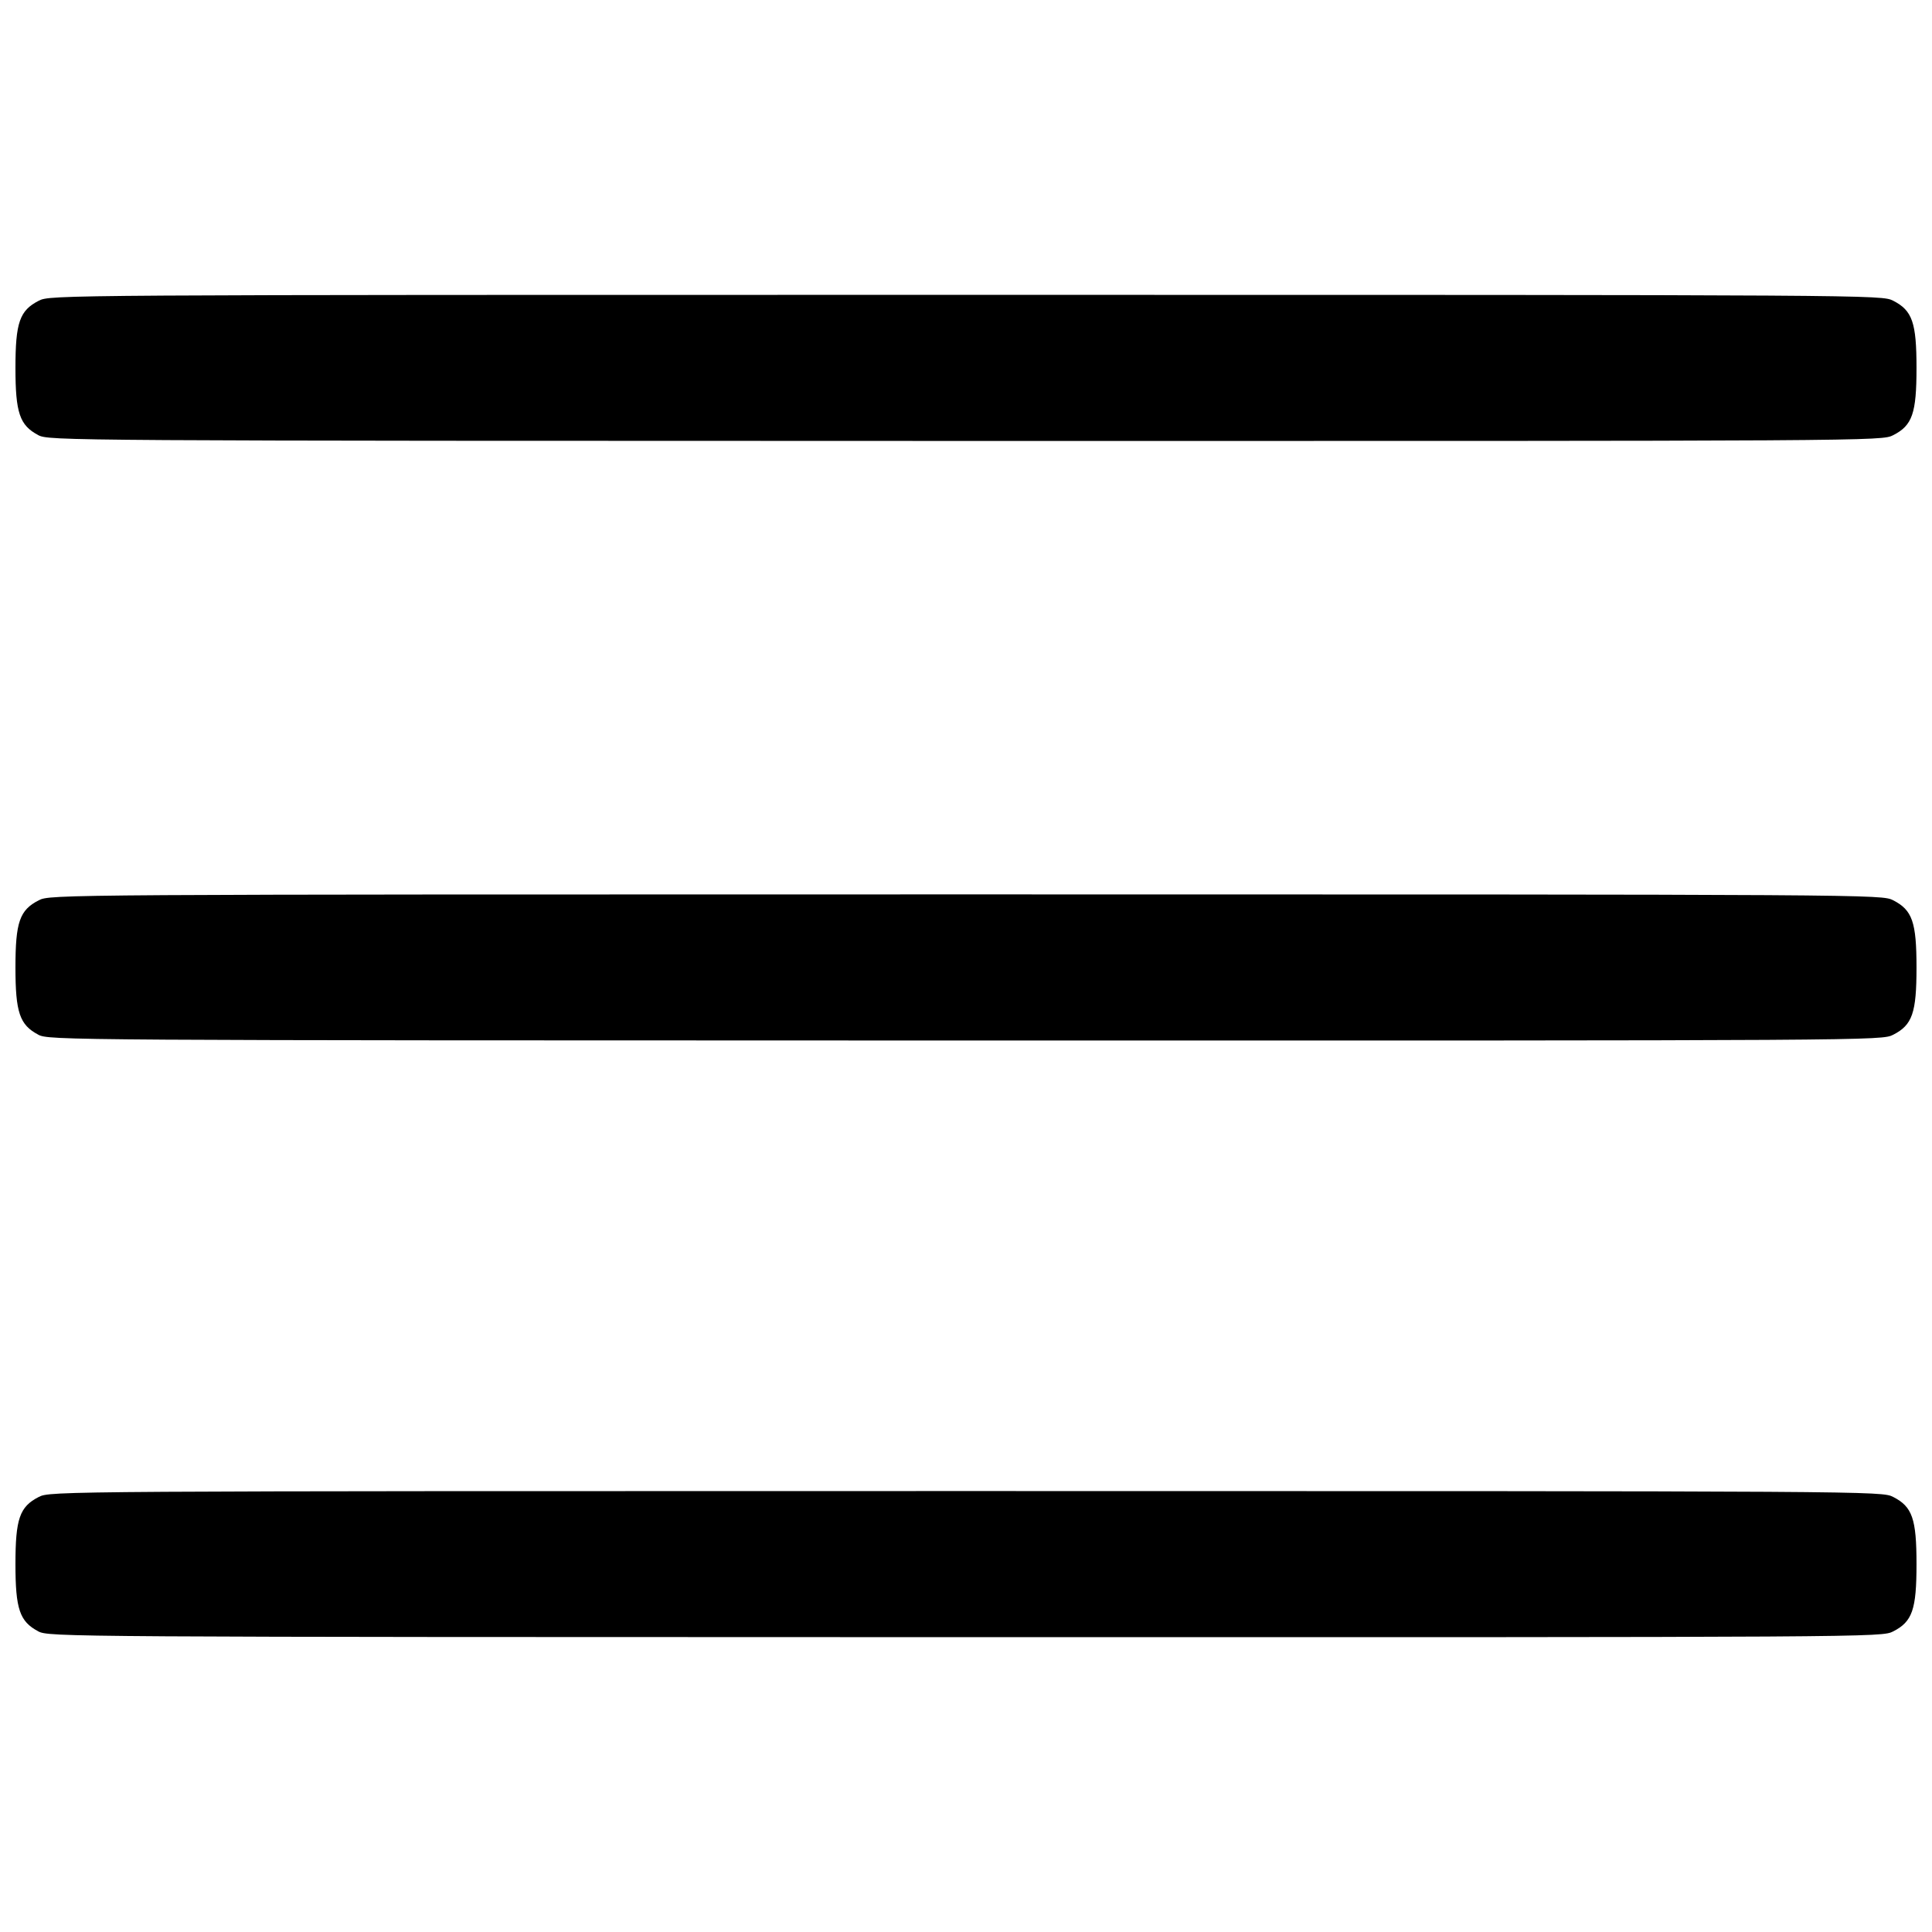 <?xml version="1.0" encoding="UTF-8"?>
<!-- The Best Svg Icon site in the world: iconSvg.co, Visit us! https://iconsvg.co -->
<svg width="800px" height="800px" version="1.1" viewBox="144 144 512 512" xmlns="http://www.w3.org/2000/svg">
 <defs>
  <clipPath id="a">
   <path d="m148.09 222h503.81v356h-503.81z"/>
  </clipPath>
 </defs>
 <g clip-path="url(#a)">
  <path d="m154.11 576.3c-4.898-2.586-6.016-5.883-6.016-17.777 0-12.039 1.105-15.227 6.18-17.816 3.047-1.555 4.047-1.562 245.72-1.562 241.68 0 242.68 0.008 245.72 1.562 5.074 2.59 6.18 5.777 6.18 17.816 0 12.039-1.105 15.227-6.18 17.816-3.047 1.555-4.012 1.559-245.89 1.527-240.23-0.035-242.86-0.051-245.73-1.562zm0-158.12c-4.898-2.586-6.016-5.883-6.016-17.777 0-12.039 1.105-15.227 6.18-17.816 3.047-1.555 4.047-1.562 245.72-1.562 241.68 0 242.68 0.008 245.72 1.562 5.074 2.59 6.18 5.777 6.18 17.816 0 12.039-1.105 15.227-6.18 17.816-3.047 1.555-4.012 1.559-245.89 1.527-240.23-0.035-242.86-0.051-245.73-1.562zm0-158.89c-4.898-2.586-6.016-5.883-6.016-17.777 0-12.039 1.105-15.227 6.18-17.816 3.047-1.555 4.047-1.562 245.72-1.562 241.68 0 242.68 0.008 245.72 1.562 5.074 2.59 6.18 5.777 6.18 17.816 0 12.039-1.105 15.227-6.18 17.816-3.047 1.555-4.012 1.559-245.89 1.527-240.23-0.035-242.86-0.051-245.73-1.562z"/>
 </g>
</svg>